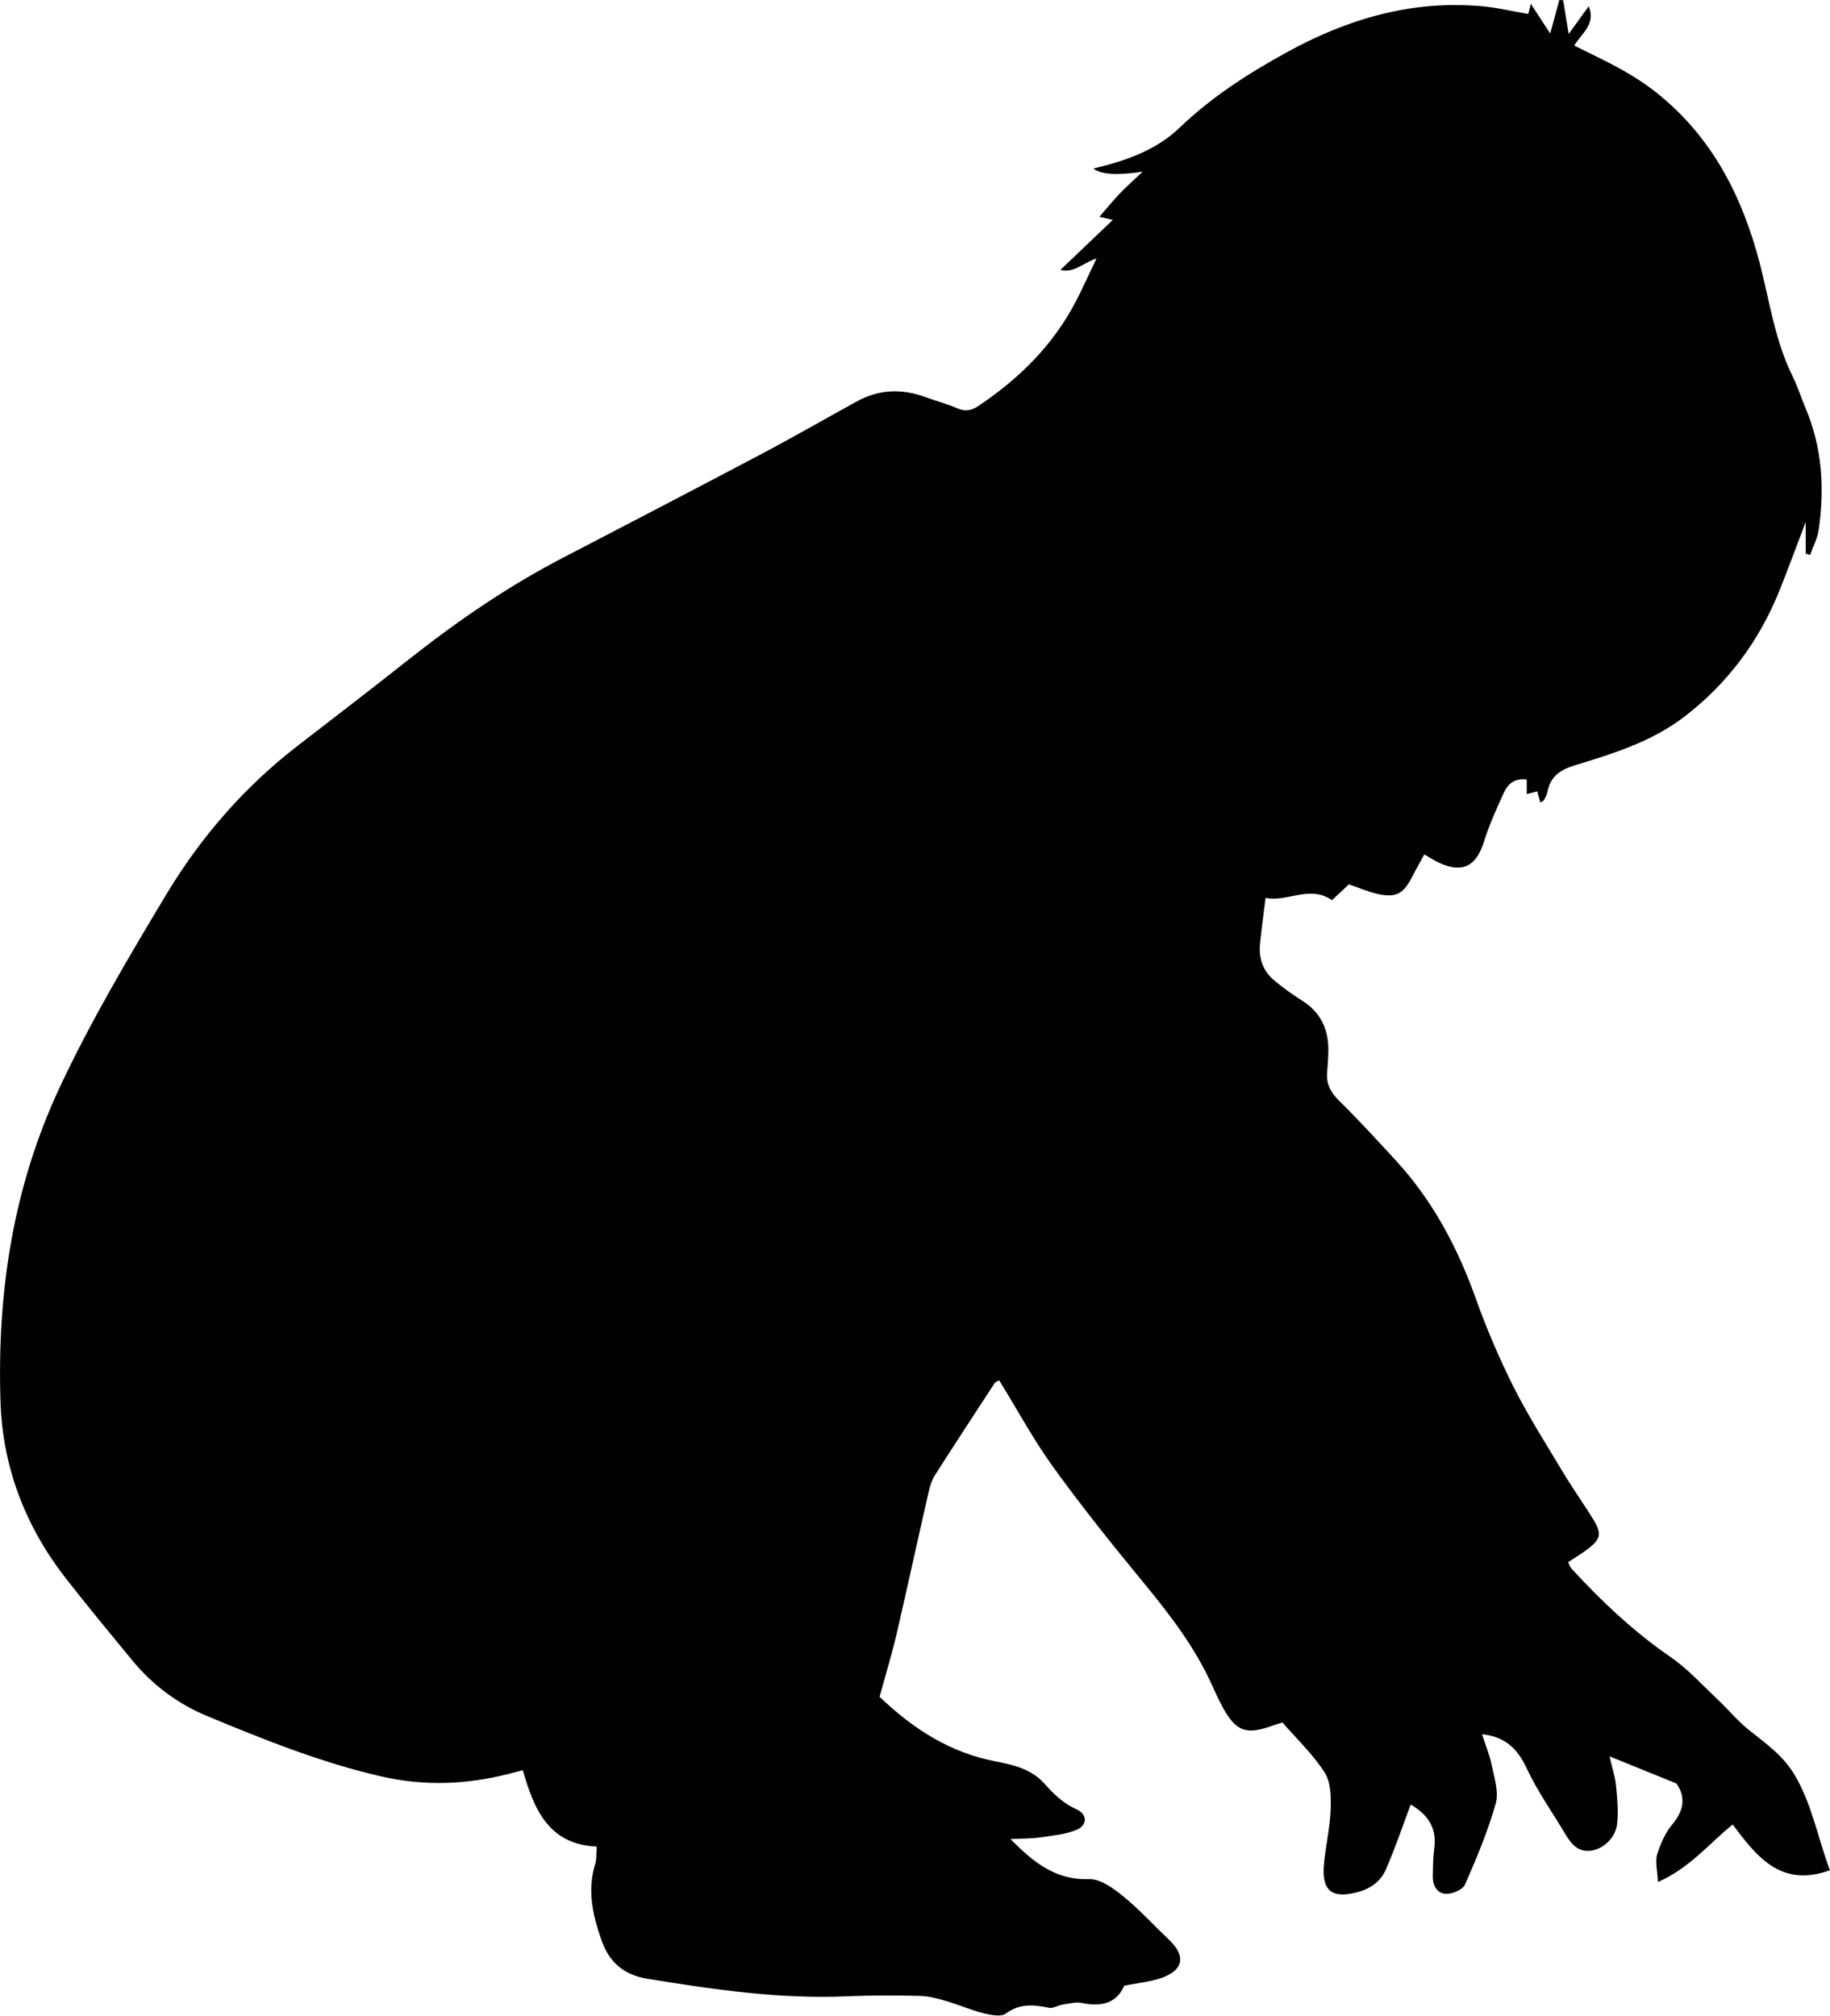 <?xml version="1.0" encoding="UTF-8"?><svg id="Laag_1" xmlns="http://www.w3.org/2000/svg" viewBox="0 0 158.35 174.42"><path d="M5.15,94.12c2.7-5.77,5.94-11.23,9.21-16.68,3-4.99,6.75-9.32,11.37-12.89,3.25-2.51,6.51-5.01,9.73-7.56,4.17-3.29,8.53-6.28,13.25-8.73,5.7-2.96,11.39-5.92,17.07-8.92,2.81-1.48,5.56-3.07,8.35-4.6,1.92-1.06,3.9-1.13,5.95-.38.93.34,1.9.6,2.81.99.71.3,1.24.14,1.84-.27,3.52-2.37,6.45-5.28,8.41-9.09.56-1.09,1.06-2.2,1.74-3.63-1.27.45-1.96,1.29-3.12.99,1.56-1.49,2.99-2.85,4.53-4.32-.58-.14-.96-.23-1.16-.27.57-.65,1.11-1.32,1.7-1.95.55-.58,1.16-1.12,2.04-1.95q-3.32.5-4.26-.28c2.76-.65,5.42-1.57,7.46-3.53,2.76-2.65,5.92-4.68,9.23-6.5C116.55,1.65,122.14-.01,128.23.54c1.34.12,2.67.44,4.01.67.05-.2.1-.41.22-.88.6.91,1.04,1.59,1.68,2.57.31-1.16.55-2.03.79-2.9.11,0,.22.01.33.02.14.87.29,1.74.48,2.92.64-.89,1.15-1.59,1.73-2.4.65,1.54-.61,2.34-1.25,3.4,1.44.73,2.83,1.37,4.15,2.11,1.03.58,2.04,1.23,2.97,1.97,4.77,3.79,7.4,8.92,8.91,14.68.87,3.32,1.32,6.75,2.87,9.87.44.89.73,1.84,1.12,2.76,1.44,3.4,1.65,6.94,1.13,10.53-.11.74-.49,1.44-.74,2.16-.13-.04-.25-.08-.38-.11v-2.75c-.88,2.3-1.55,4.15-2.29,5.98-1.75,4.32-4.42,7.94-8.14,10.82-2.85,2.21-6.21,3.24-9.55,4.26-1.29.4-2.11.97-2.37,2.29-.05.25-.18.5-.31.73-.04.08-.17.11-.31.2-.09-.34-.17-.65-.26-.96-.29.07-.58.15-.91.23v-1.26c-1.07-.15-1.65.41-1.99,1.16-.63,1.38-1.26,2.77-1.71,4.21-.67,2.14-1.85,2.76-3.87,1.84-.4-.18-.77-.43-1.3-.73-.41.76-.76,1.39-1.09,2.02-.71,1.37-1.36,1.74-2.87,1.42-.88-.19-1.73-.57-2.56-.85-.53.49-1,.94-1.46,1.37-1.98-1.35-3.84.2-5.75-.2-.18,1.49-.36,2.73-.48,3.98-.13,1.27.27,2.38,1.26,3.19.76.63,1.57,1.21,2.41,1.74,1.62,1.03,2.28,2.52,2.24,4.37-.01.6-.05,1.19-.1,1.79-.09,1,.27,1.73,1,2.45,1.7,1.67,3.31,3.43,4.92,5.18,3.19,3.46,5.35,7.52,6.93,11.94.93,2.61,2.03,5.18,3.27,7.66,1.28,2.54,2.82,4.95,4.28,7.39.85,1.42,1.82,2.77,2.68,4.18.67,1.12.58,1.59-.41,2.38-.56.45-1.19.81-1.82,1.23.1.2.15.4.28.54,2.6,2.84,5.38,5.46,8.57,7.66,1.51,1.04,2.77,2.44,4.11,3.7.9.85,1.69,1.83,2.66,2.6,1.45,1.16,2.96,2.21,3.95,3.86,1.52,2.54,2.01,5.41,3.08,8.3-4.26,1.53-6.34-1.2-8.41-3.96-2.08,1.68-3.69,3.74-6.47,4.98-.05-1.06-.25-1.78-.07-2.38.29-.93.71-1.9,1.33-2.63,1.08-1.28,1.09-2.46.34-3.52-2.04-.83-3.83-1.55-5.79-2.35.22.97.48,1.72.56,2.49.11,1.11.22,2.25.1,3.35-.13,1.2-1.17,2.15-2.18,2.31-1.21.2-1.8-.58-2.33-1.47-1.12-1.88-2.4-3.68-3.32-5.65-.8-1.72-1.89-2.74-3.86-2.94.3.94.66,1.79.84,2.68.22,1.09.63,2.31.35,3.3-.68,2.4-1.65,4.73-2.66,7.02-.19.44-1.07.82-1.62.81-.82-.02-1.19-.74-1.17-1.57.02-.79.02-1.6.13-2.38.26-1.9-.72-3-2.04-3.78-.73,1.94-1.36,3.82-2.15,5.62-.43.99-1.27,1.64-2.38,1.94-2.25.63-3.19-.06-2.98-2.37.14-1.58.52-3.14.58-4.72.04-1.08.03-2.38-.51-3.23-1.01-1.58-2.42-2.91-3.66-4.34-.34.11-.6.18-.84.27-2.3.84-3.19.52-4.35-1.63-.31-.58-.6-1.18-.87-1.79-1.47-3.3-3.64-6.13-5.92-8.9-2.69-3.27-5.34-6.57-7.82-10-1.74-2.4-3.15-5.03-4.71-7.55-.16.09-.32.13-.38.22-1.74,2.66-3.48,5.32-5.19,8-.27.43-.43.96-.54,1.46-.93,4.06-1.81,8.13-2.75,12.19-.43,1.86-.99,3.68-1.49,5.51,2.94,2.81,6.13,4.84,10.04,5.59,1.58.3,3.14.68,4.25,1.95.8.9,1.62,1.69,2.76,2.2.95.43.95,1.38-.02,1.78-1.01.41-2.16.5-3.25.66-.72.1-1.46.08-2.45.13,2.08,2.12,3.98,3.56,6.82,3.47.96-.03,2.07.78,2.91,1.46,1.43,1.17,2.69,2.55,4.03,3.83,1.36,1.3,1.24,2.49-.5,3.18-1.02.41-2.17.49-3.42.75-.66,1.52-1.98,1.85-3.67,1.49-.53-.11-1.13.06-1.69.15-.39.06-.8.34-1.14.27-1.32-.27-2.53-.4-3.75.5-.41.31-1.3.12-1.92-.03-1.09-.27-2.13-.73-3.21-1.05-.75-.22-1.53-.43-2.31-.45-2.05-.05-4.11-.06-6.16.03-5.87.27-11.63-.57-17.39-1.51-2.04-.33-3.32-1.4-4-3.36-.76-2.17-1.24-4.32-.53-6.6.13-.41.08-.87.12-1.48-4.21-.19-5.44-3.31-6.39-6.61-.52.14-.83.22-1.15.3-3.65.94-7.28,1.1-11,.26-5.26-1.19-10.23-3.2-15.18-5.25-2.53-1.05-4.72-2.69-6.48-4.83-1.93-2.35-3.88-4.7-5.75-7.1C2.19,132.06.21,126.94.04,121.19c-.29-9.39,1.09-18.46,5.11-27.07Z" fill="#010101" stroke-width="0"/></svg>